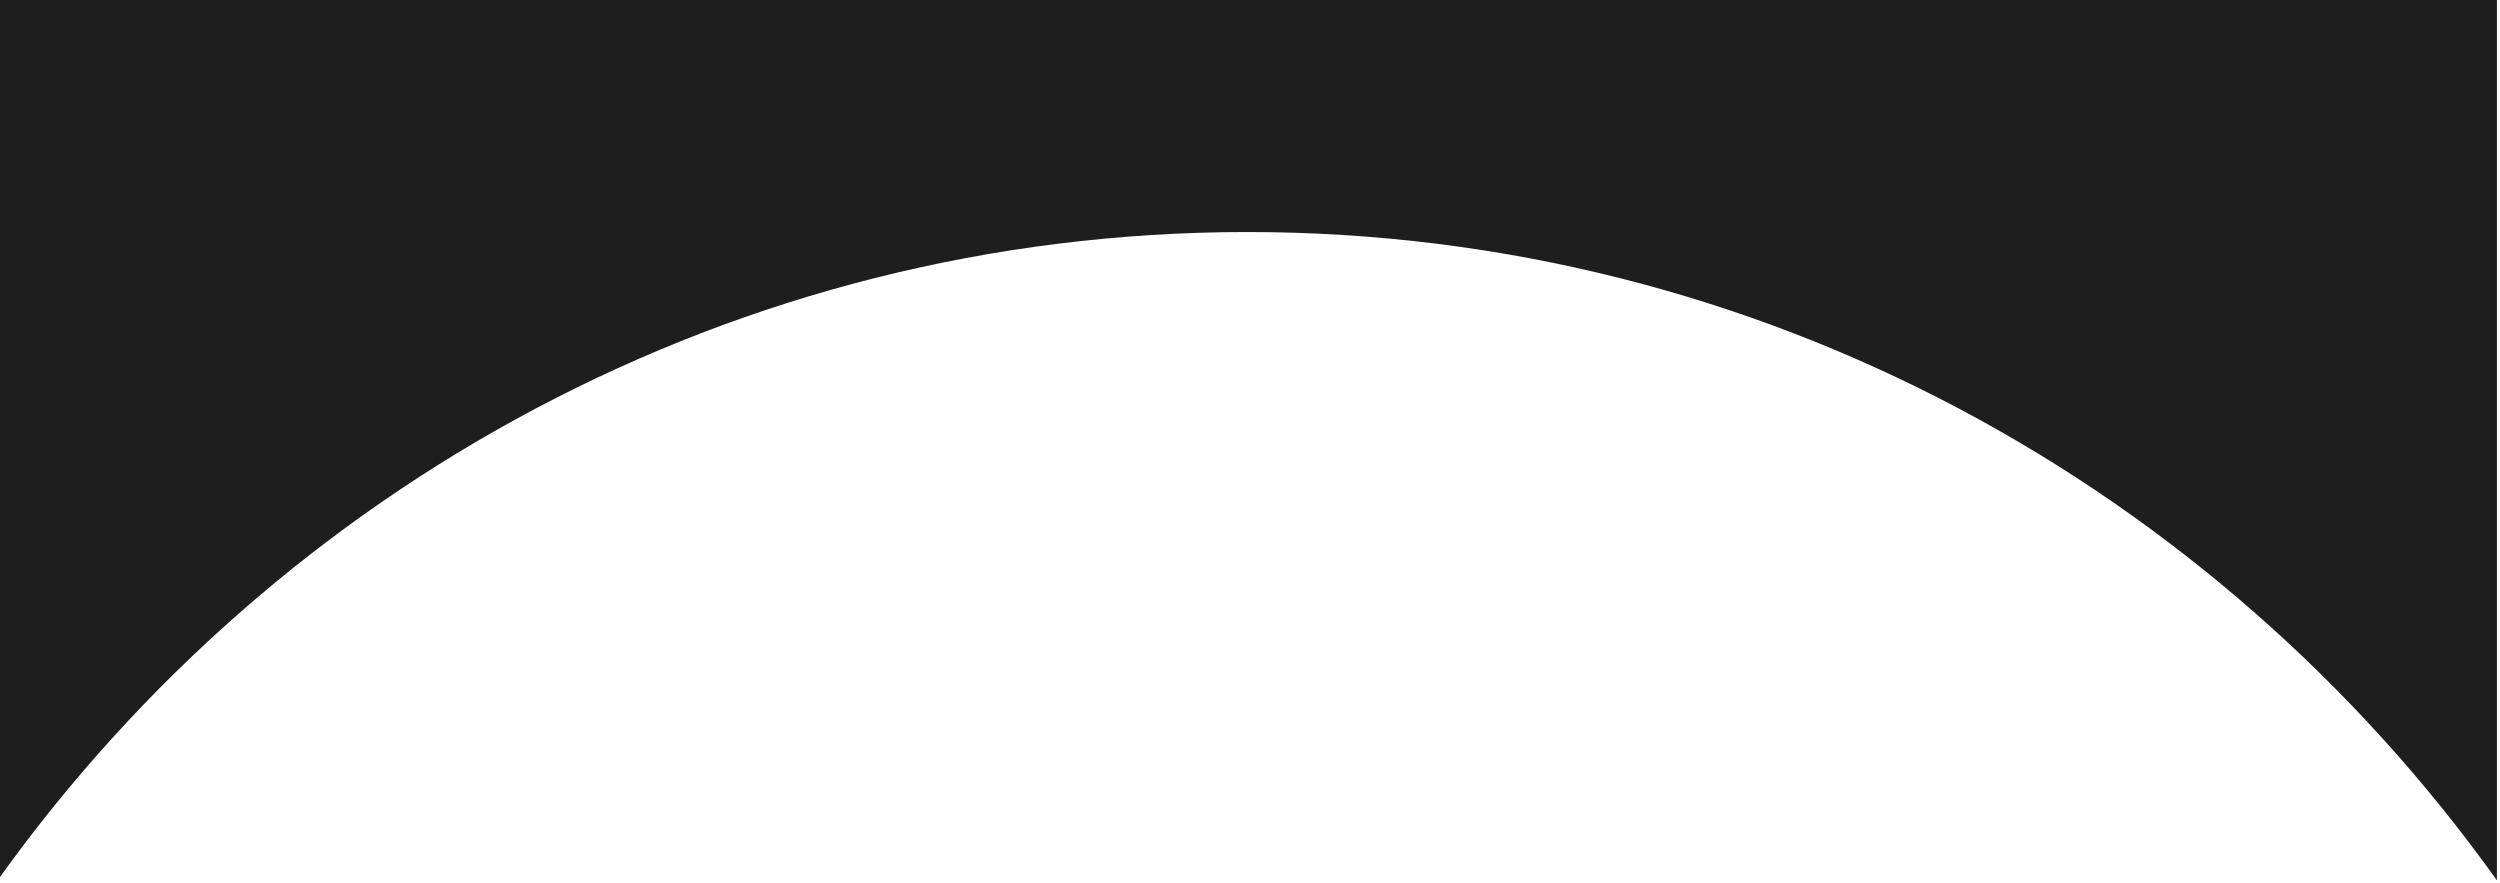 <svg width="351" height="124" viewBox="0 0 351 124" fill="none" xmlns="http://www.w3.org/2000/svg">
<path fill-rule="evenodd" clip-rule="evenodd" d="M350.566 0H0V123.128C39.459 68.229 103.2 32.577 175.114 32.577C247.234 32.577 311.133 68.433 350.566 123.599V0Z" fill="#1E1E1E"/>
</svg>

